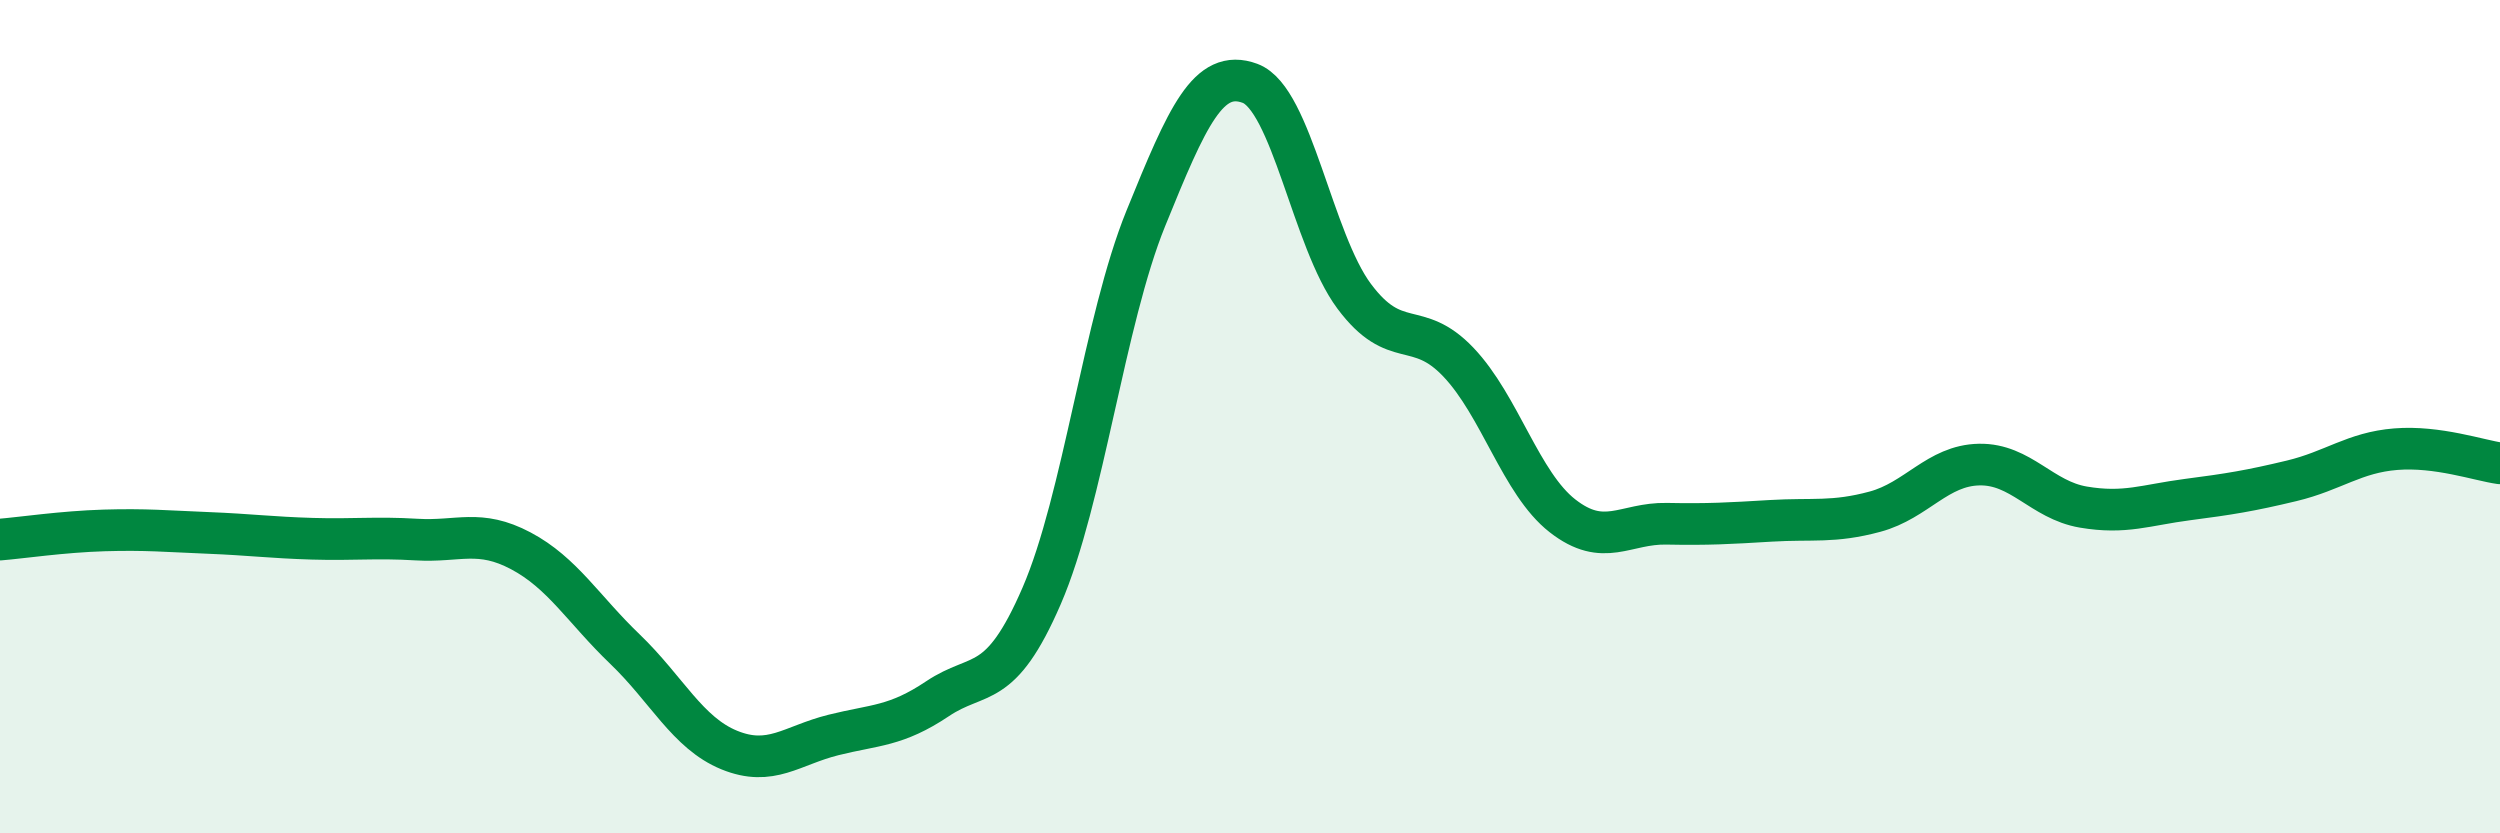 
    <svg width="60" height="20" viewBox="0 0 60 20" xmlns="http://www.w3.org/2000/svg">
      <path
        d="M 0,12.95 C 0.5,12.91 1.5,12.76 2.5,12.73 C 3.5,12.7 4,12.75 5,12.79 C 6,12.83 6.5,12.9 7.5,12.93 C 8.5,12.96 9,12.89 10,12.95 C 11,13.01 11.5,12.69 12.5,13.22 C 13.5,13.75 14,14.62 15,15.58 C 16,16.54 16.5,17.59 17.5,18 C 18.5,18.41 19,17.89 20,17.64 C 21,17.39 21.5,17.44 22.5,16.77 C 23.5,16.1 24,16.61 25,14.3 C 26,11.99 26.5,7.7 27.5,5.24 C 28.5,2.78 29,1.63 30,2 C 31,2.37 31.5,5.77 32.5,7.11 C 33.5,8.45 34,7.64 35,8.69 C 36,9.74 36.5,11.6 37.5,12.38 C 38.5,13.16 39,12.55 40,12.57 C 41,12.59 41.5,12.56 42.5,12.5 C 43.5,12.44 44,12.55 45,12.28 C 46,12.01 46.5,11.17 47.5,11.15 C 48.5,11.13 49,12 50,12.17 C 51,12.34 51.5,12.12 52.5,11.99 C 53.5,11.86 54,11.78 55,11.54 C 56,11.3 56.5,10.86 57.5,10.78 C 58.5,10.7 59.5,11.05 60,11.12L60 20L0 20Z"
        fill="#008740"
        opacity="0.1"
        stroke-linecap="round"
        stroke-linejoin="round"
      />
      <path
        d="M 0,12.95 C 0.5,12.91 1.5,12.76 2.5,12.73 C 3.5,12.7 4,12.75 5,12.79 C 6,12.83 6.5,12.9 7.5,12.93 C 8.5,12.96 9,12.89 10,12.95 C 11,13.01 11.5,12.69 12.5,13.22 C 13.5,13.75 14,14.62 15,15.58 C 16,16.54 16.5,17.59 17.5,18 C 18.5,18.41 19,17.89 20,17.64 C 21,17.39 21.5,17.44 22.5,16.77 C 23.5,16.1 24,16.61 25,14.3 C 26,11.99 26.5,7.7 27.5,5.24 C 28.5,2.78 29,1.63 30,2 C 31,2.37 31.5,5.77 32.5,7.11 C 33.5,8.45 34,7.64 35,8.69 C 36,9.74 36.5,11.6 37.5,12.38 C 38.5,13.16 39,12.55 40,12.57 C 41,12.59 41.5,12.56 42.5,12.5 C 43.5,12.44 44,12.55 45,12.28 C 46,12.01 46.5,11.17 47.5,11.15 C 48.5,11.13 49,12 50,12.17 C 51,12.34 51.5,12.12 52.5,11.99 C 53.5,11.86 54,11.78 55,11.54 C 56,11.3 56.5,10.86 57.5,10.78 C 58.5,10.7 59.5,11.05 60,11.12"
        stroke="#008740"
        stroke-width="1"
        fill="none"
        stroke-linecap="round"
        stroke-linejoin="round"
      />
    </svg>
  